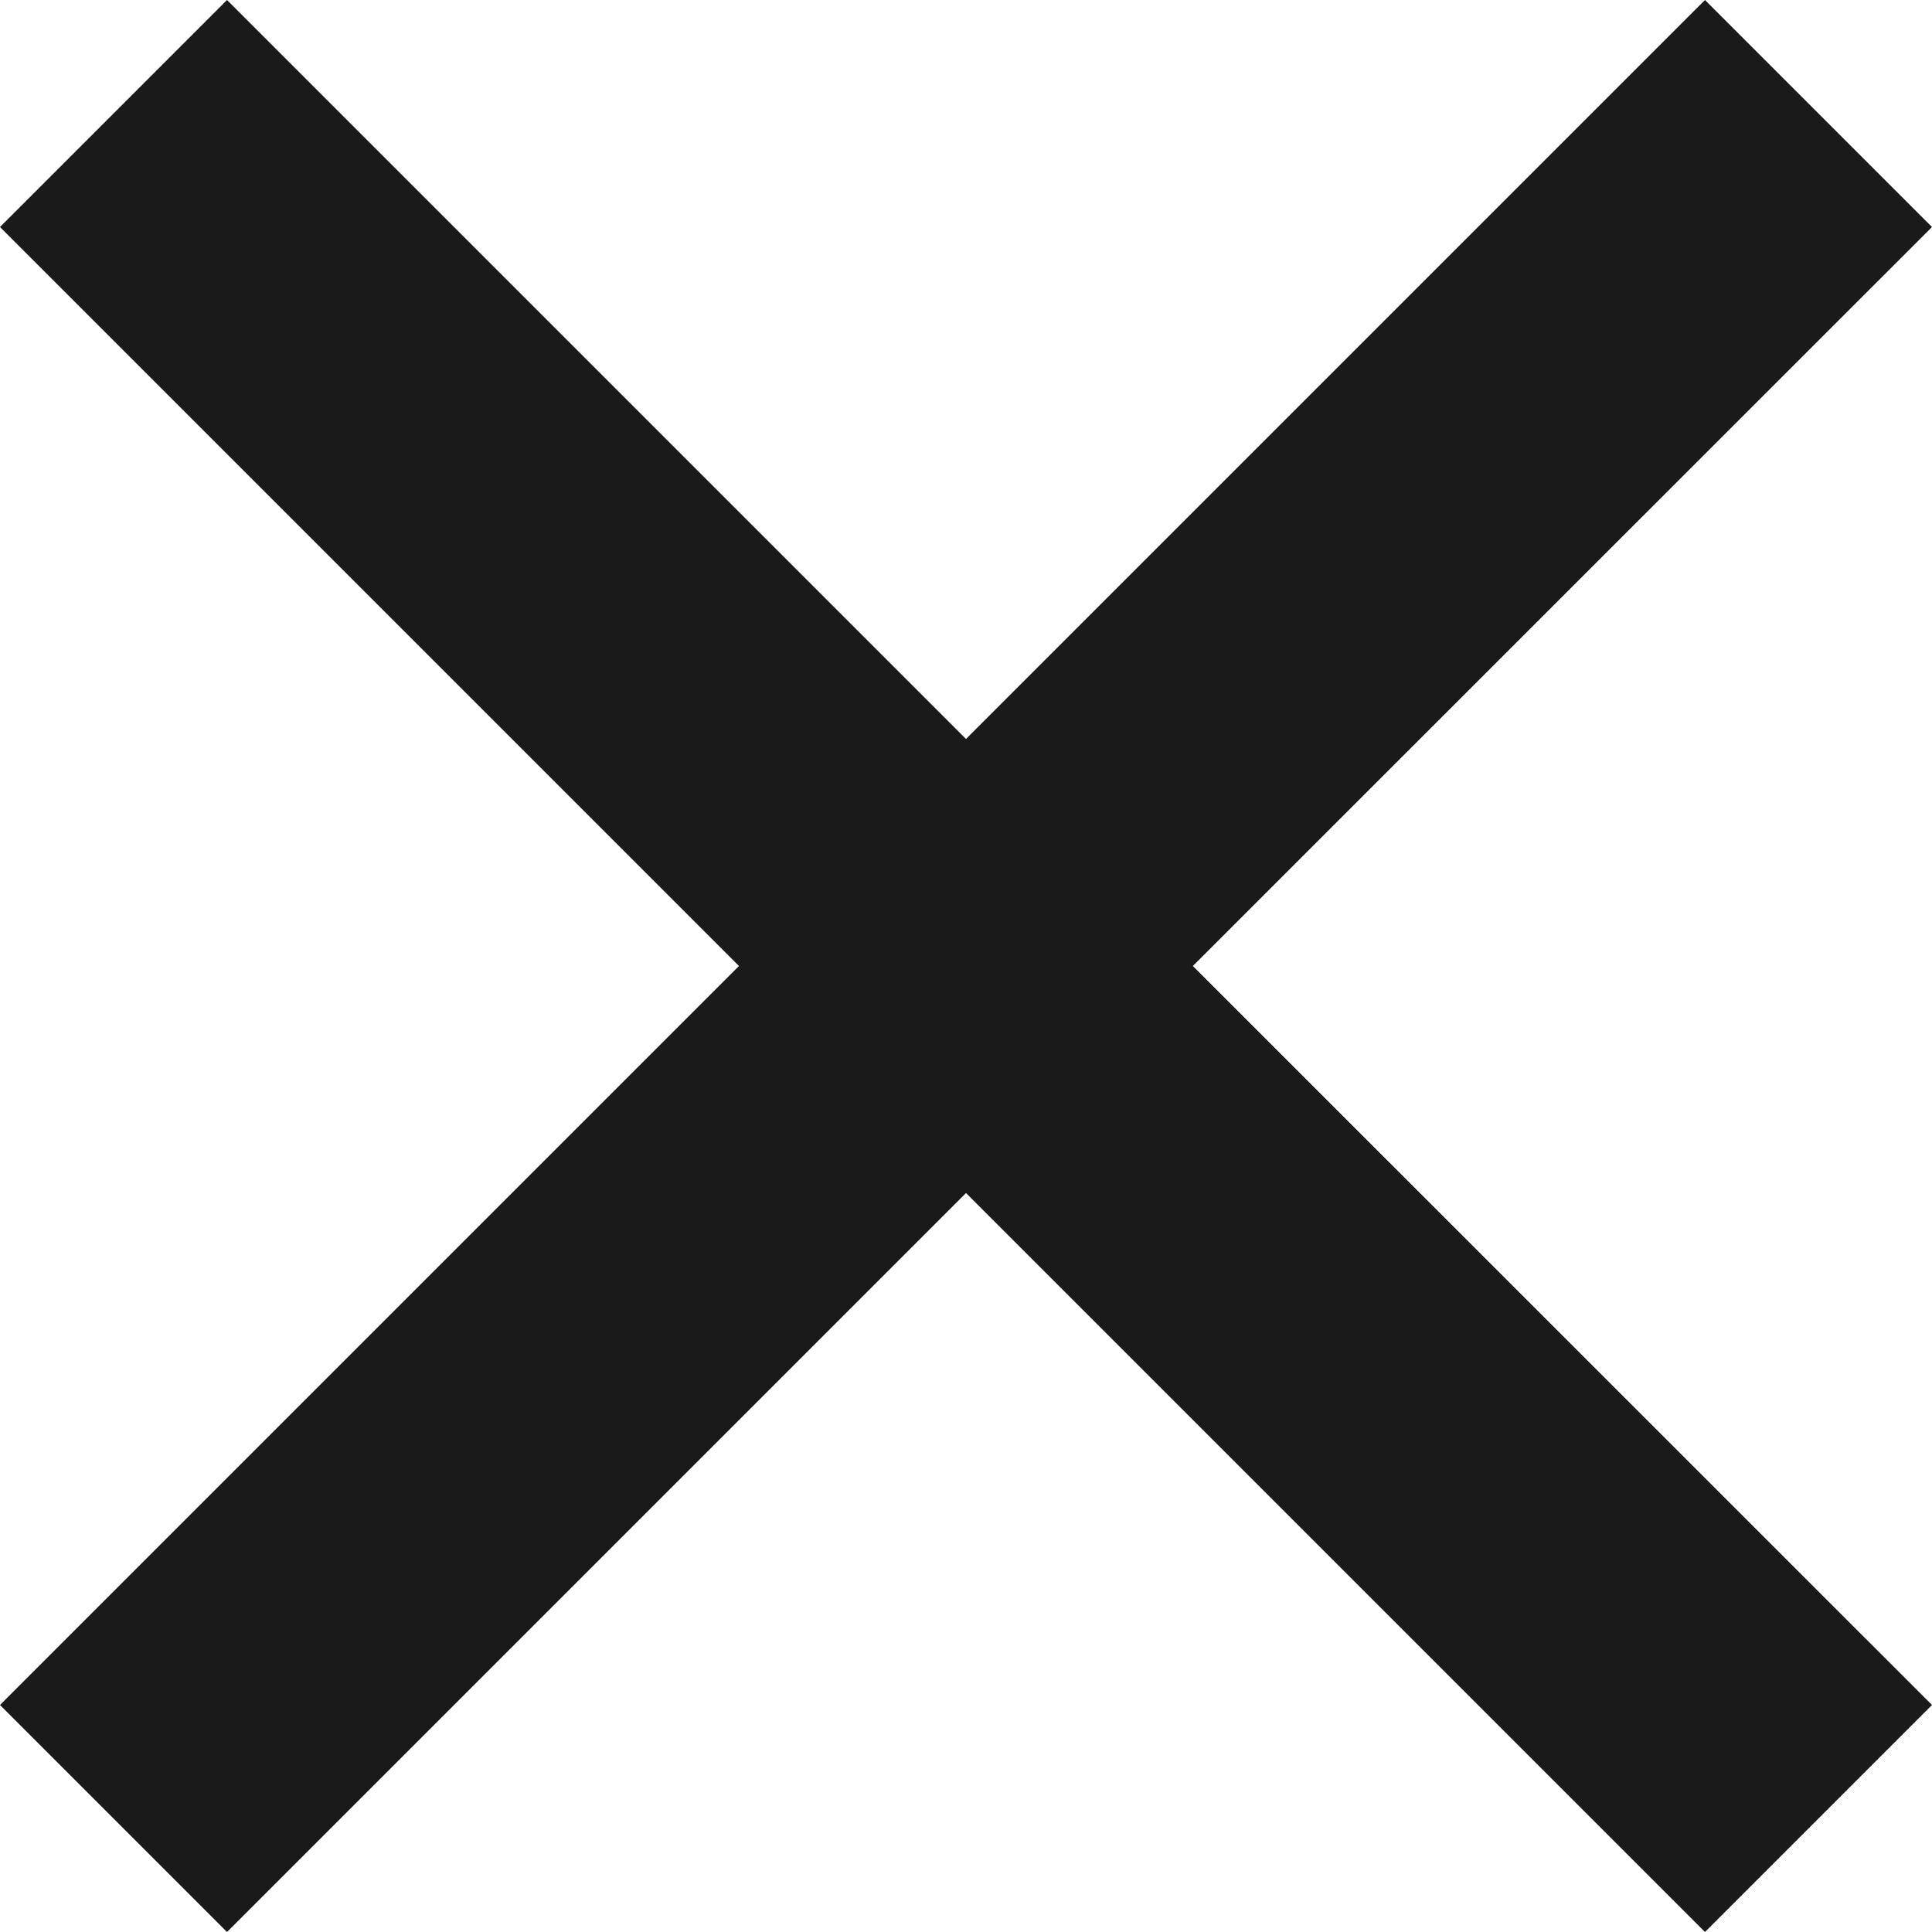 <svg width="12" height="12" viewBox="0 0 12 12" fill="none" xmlns="http://www.w3.org/2000/svg">
<path d="M6 4.59L1.41 0L0 1.41L4.59 6L0 10.59L1.41 12L6 7.41L10.59 12L12 10.59L7.409 6L12 1.41L10.59 0L6 4.59Z" fill="#1A1A1A"/>
</svg>
